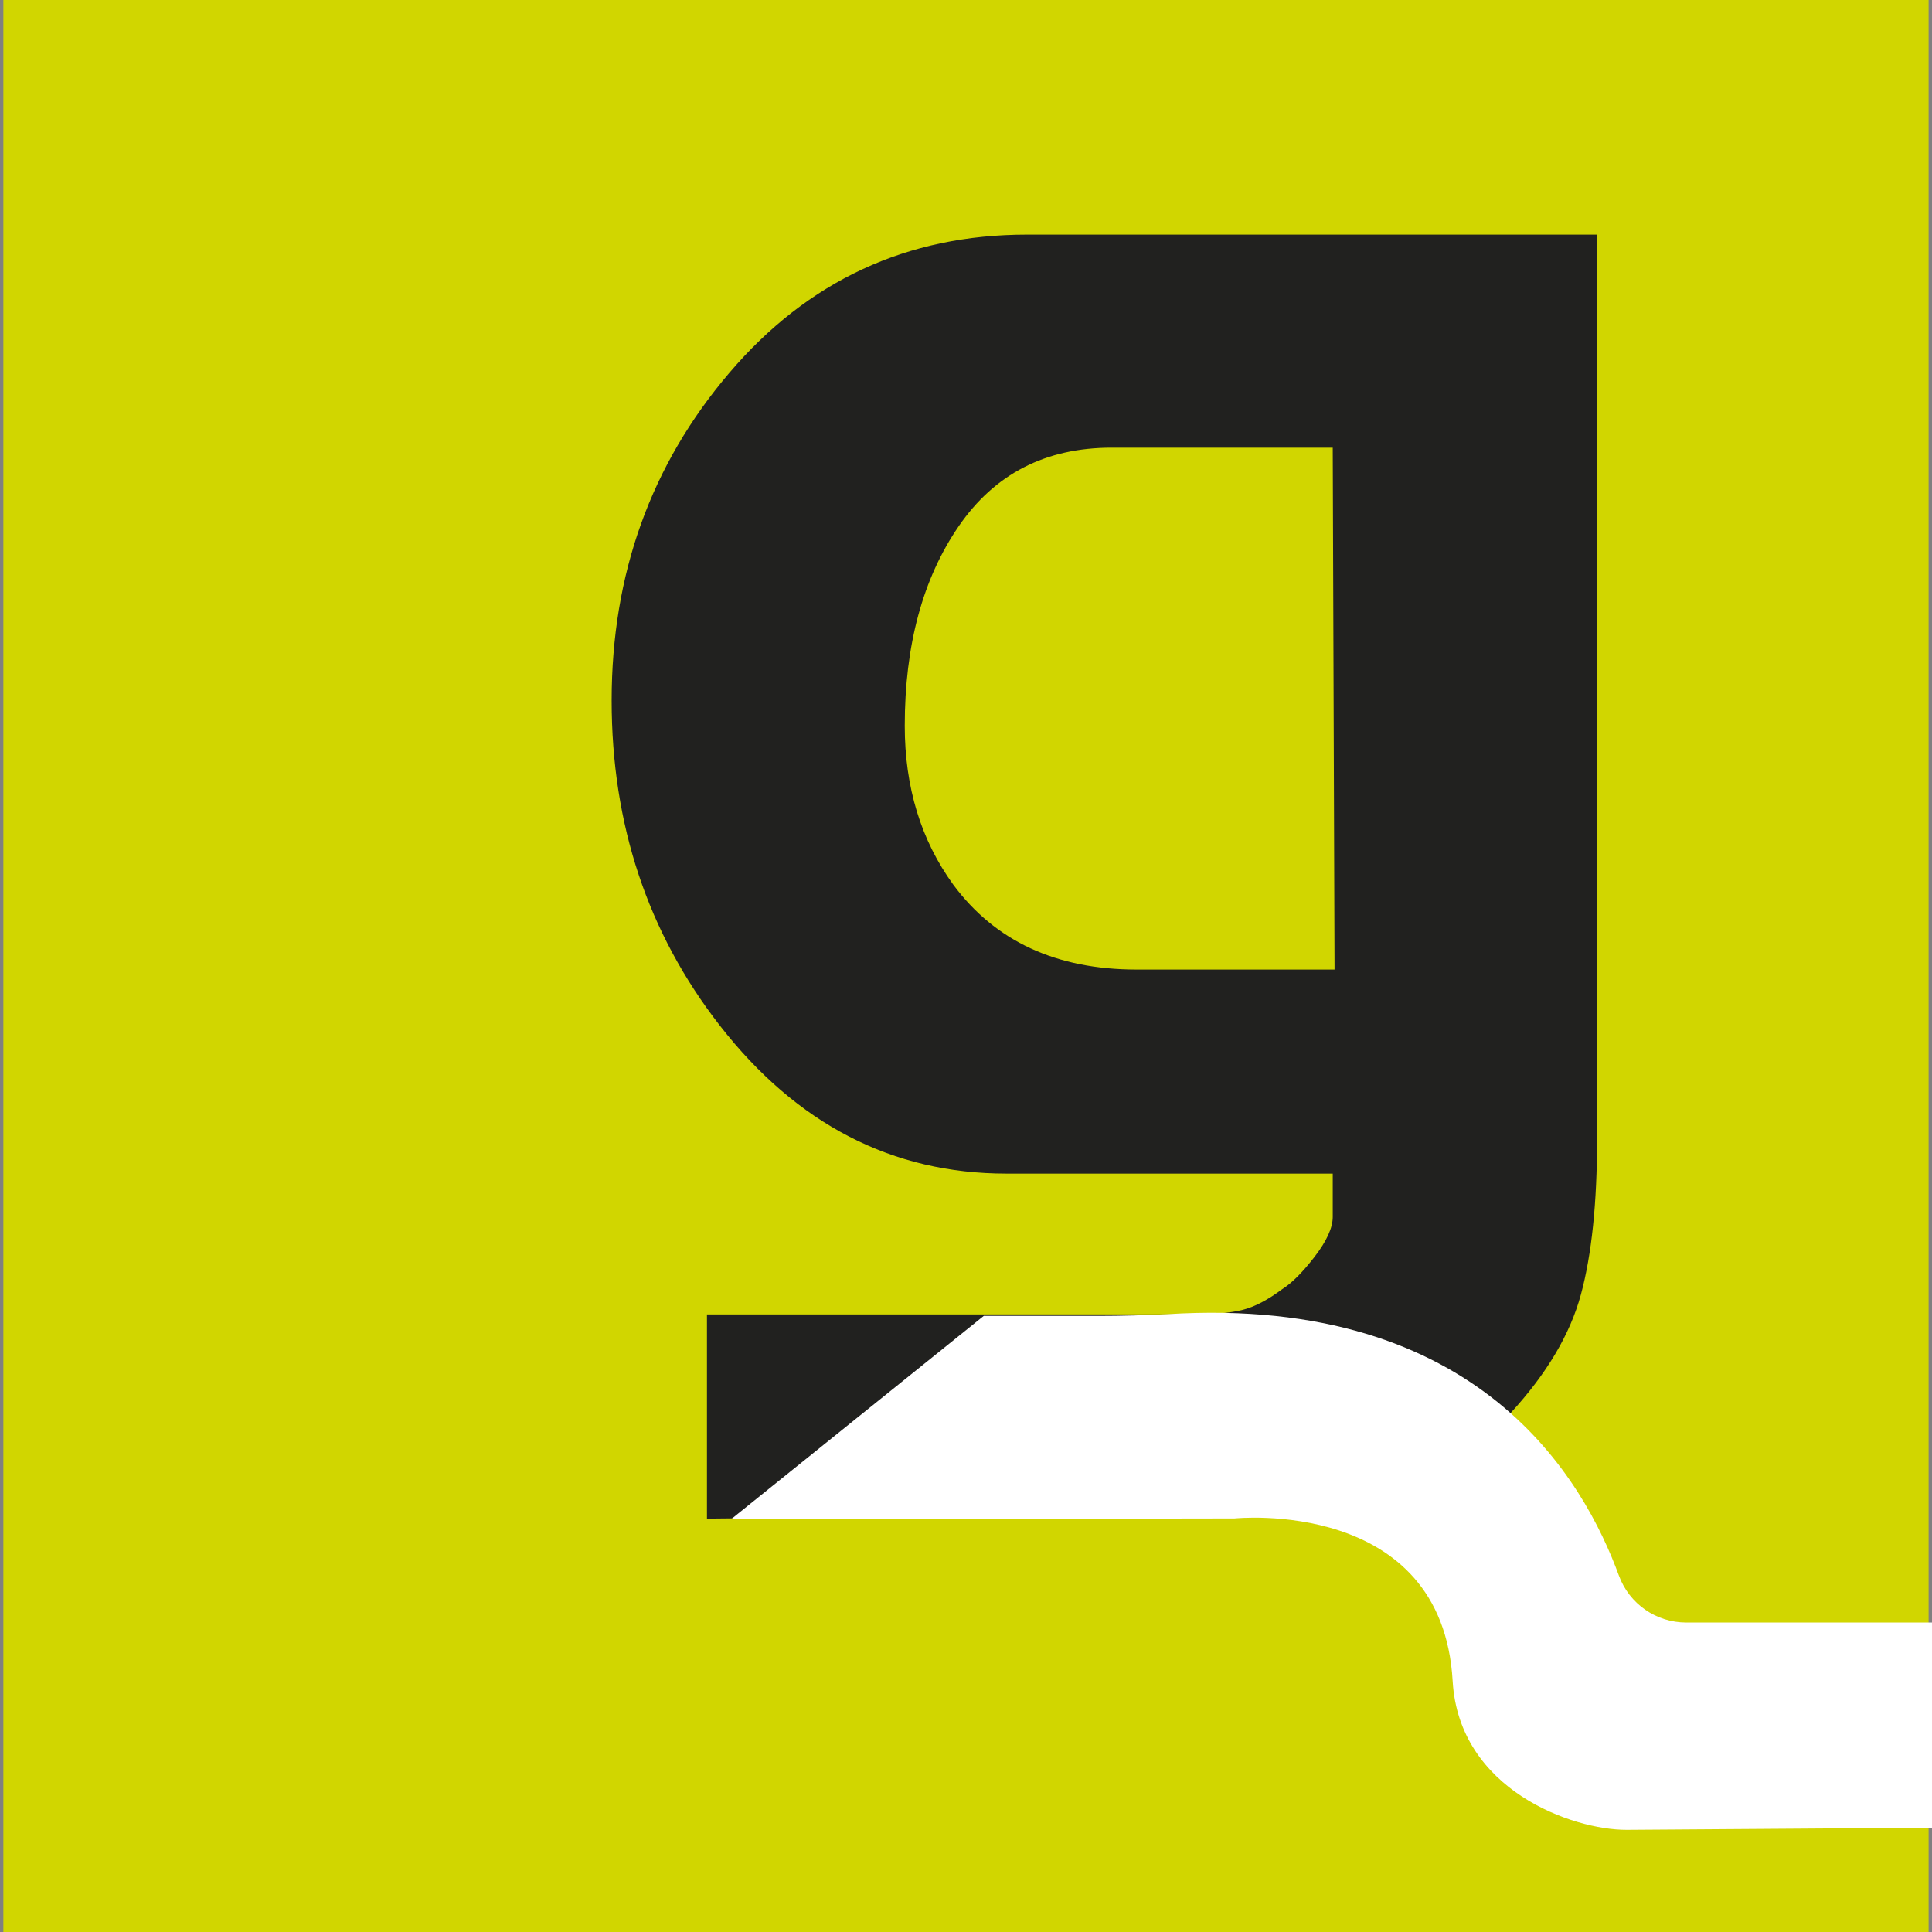 <?xml version="1.0" encoding="utf-8"?>
<!-- Generator: Adobe Illustrator 26.0.3, SVG Export Plug-In . SVG Version: 6.00 Build 0)  -->
<svg version="1.1" id="Слой_1" xmlns="http://www.w3.org/2000/svg" xmlns:xlink="http://www.w3.org/1999/xlink" x="0px" y="0px"
	 viewBox="0 0 500 500" style="enable-background:new 0 0 500 500;" xml:space="preserve">
<rect x="0" y="0" width="500" height="500" fill="#808080" stroke="none"/>
<style type="text/css">
	.st0{fill:#D1D600;}
	.st1{fill:#21211F;}
	.st2{fill:#FFFFFF;}
</style>
<rect x="0.87" y="-2.17" class="st0" width="498.25" height="503.88"/>
<g>
	<path class="st1" d="M413.32,294.85c0,16.51-1.4,29.91-4.19,40.19c-2.79,10.28-8.84,20.48-18.15,30.61
		c-9.31,10.12-19.24,16.98-29.78,20.56c-10.55,3.58-23.74,5.37-39.56,5.37l-138.68,1.43v-52.84h117.14c4.04,0,7,0,8.87,0
		c5.29,0,9.49-0.4,12.6-1.17c3.11-0.78,6.53-2.57,10.27-5.37c2.49-1.56,5.29-4.37,8.4-8.41c3.11-4.05,4.67-7.48,4.67-10.28v-11.21
		h-84.44c-29.55,0-54.27-12.77-74.18-38.32c-18.67-23.99-28-52.03-28-84.12c0-32.72,10.16-60.99,30.48-84.82
		c20.32-23.84,45.99-35.75,77.02-35.75h147.52V294.85z M345.38,250.92l-0.47-135.06h-57.24c-17.07,0-30.25,6.78-39.56,20.33
		c-9.31,13.55-13.96,30.77-13.96,51.64c0,15.89,4.19,29.6,12.56,41.13c10.86,14.65,26.68,21.96,47.47,21.96H345.38z"/>
	<path class="st2" d="M436.41,419.91c-7.77,0-14.75-4.81-17.44-12.15c-8.95-24.42-35.78-72.7-116.84-67.65
		c-2.37,0.12-5.48,0.24-8.6,0.32c-3.27,0.08-6.55,0.12-8.99,0.12H254.6l-65.39,52.62h10.96l119.33-0.2c0,0,53.73-5.6,56.45,42.13
		c1.66,28.17,31.04,38.5,45.01,38.46c14.08-0.08,79.05-0.55,79.05-0.55v-53.1H436.41z"/>
</g>
</svg>
